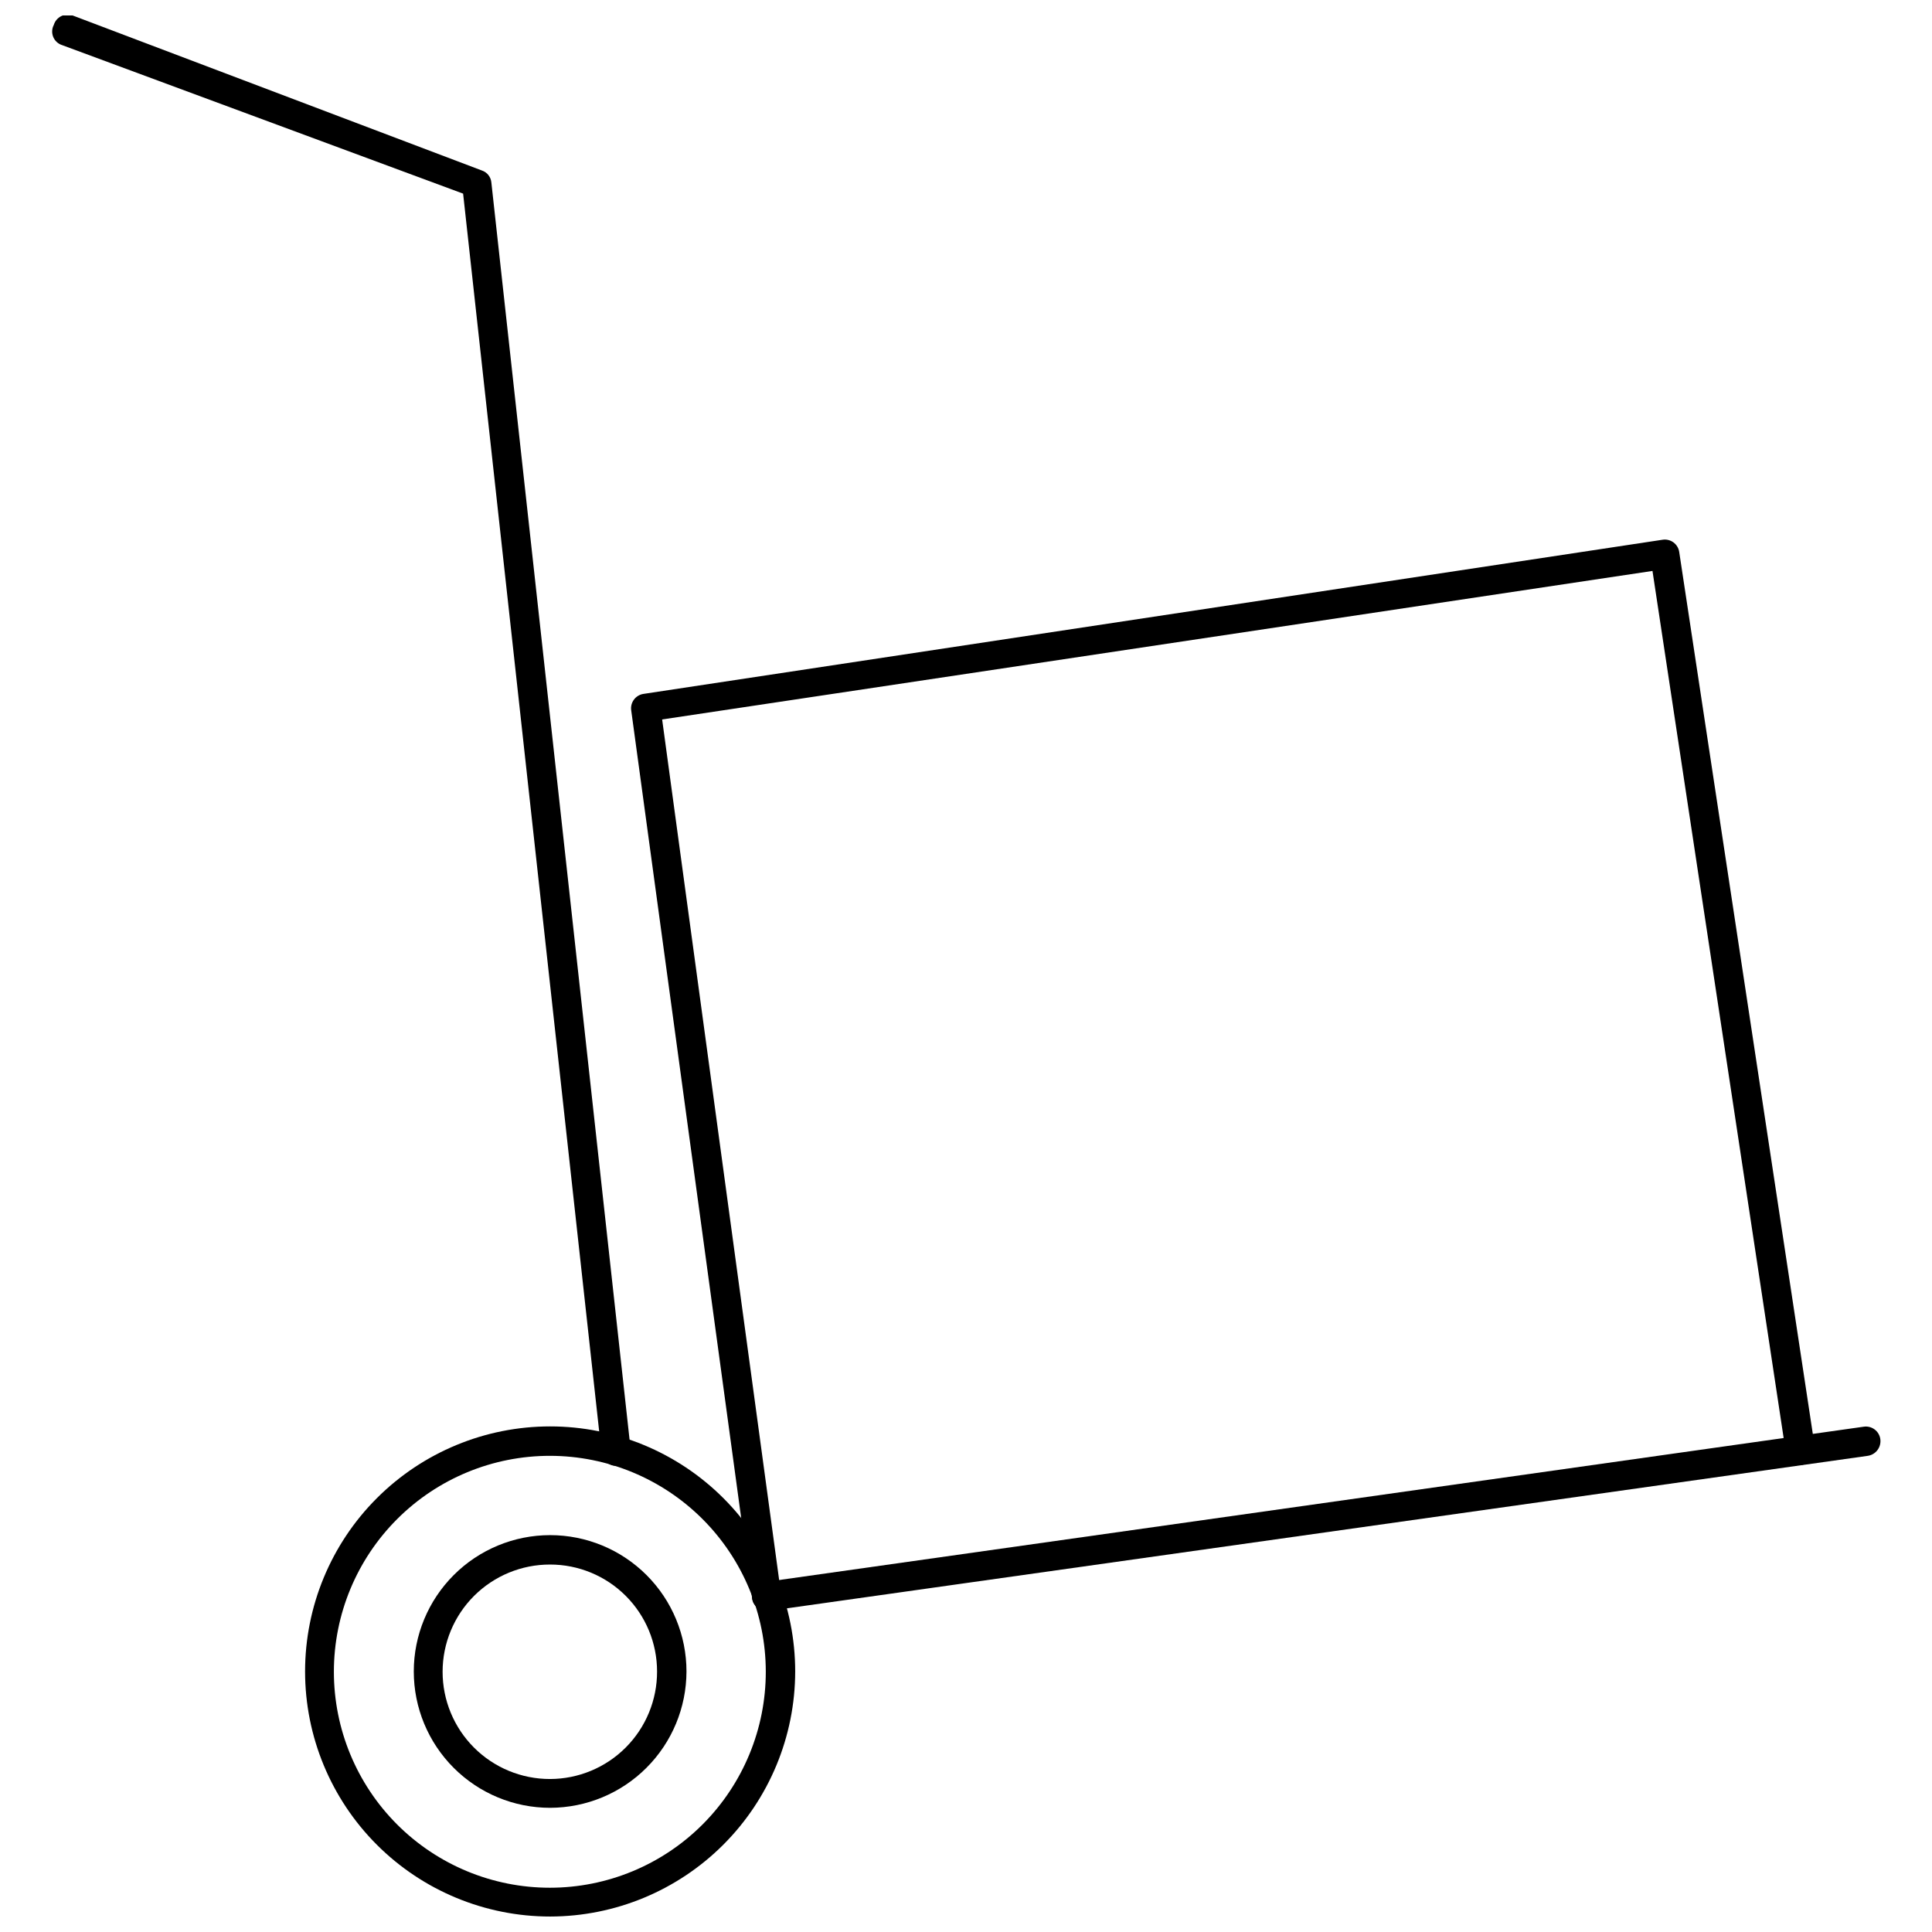 <?xml version="1.0" encoding="UTF-8"?>
<!-- The Best Svg Icon site in the world: iconSvg.co, Visit us! https://iconsvg.co -->
<svg width="800px" height="800px" version="1.1" viewBox="144 144 512 512" xmlns="http://www.w3.org/2000/svg">
 <defs>
  <clipPath id="b">
   <path d="m157 148.09h155v384.91h-155z"/>
  </clipPath>
  <clipPath id="a">
   <path d="m224 522h131v129.9h-131z"/>
  </clipPath>
 </defs>
 <g clip-path="url(#b)">
  <path d="m307.27 532.48c-1.973-0.023-3.621-1.504-3.856-3.465l-36.684-333.7-106.27-39.359c-1.066-0.336-1.926-1.129-2.352-2.16-0.426-1.035-0.371-2.203 0.148-3.191 0.305-1.004 1.008-1.84 1.941-2.316 0.938-0.477 2.027-0.547 3.016-0.203l108.48 41.094c1.391 0.457 2.375 1.691 2.519 3.148l36.918 335.82h0.004c0.23 2.106-1.281 4.004-3.387 4.25z"/>
 </g>
 <g clip-path="url(#a)">
  <path d="m289.79 651.9c-17.223 0-33.742-6.84-45.922-19.02-12.18-12.18-19.02-28.699-19.02-45.922 0-17.227 6.84-33.746 19.02-45.926 12.18-12.18 28.699-19.02 45.922-19.02 17.227 0 33.746 6.84 45.922 19.02 12.18 12.18 19.023 28.699 19.023 45.926-0.02 17.215-6.871 33.723-19.043 45.898-12.176 12.176-28.684 19.023-45.902 19.043zm0-122.09c-15.188-0.02-29.758 5.996-40.508 16.727-10.75 10.727-16.793 25.289-16.801 40.477-0.004 15.188 6.023 29.754 16.762 40.492 10.742 10.742 25.309 16.77 40.496 16.762 15.188-0.004 29.75-6.047 40.477-16.797 10.73-10.75 16.746-25.324 16.727-40.508-0.02-15.152-6.051-29.676-16.762-40.391-10.715-10.715-25.238-16.742-40.391-16.762z"/>
 </g>
 <path d="m289.79 623.09c-9.582 0-18.773-3.805-25.547-10.582-6.777-6.773-10.586-15.965-10.586-25.547 0-9.586 3.809-18.773 10.586-25.551 6.773-6.777 15.965-10.582 25.547-10.582 9.586 0 18.773 3.805 25.551 10.582s10.582 15.965 10.582 25.551c-0.02 9.574-3.832 18.754-10.605 25.523-6.769 6.773-15.949 10.586-25.527 10.605zm0-64.473v0.004c-7.543-0.023-14.789 2.961-20.137 8.285-5.344 5.324-8.352 12.559-8.359 20.105-0.008 7.547 2.988 14.785 8.324 20.121 5.336 5.336 12.574 8.328 20.121 8.324 7.547-0.008 14.777-3.016 20.105-8.363 5.324-5.344 8.305-12.59 8.285-20.133 0-7.519-2.984-14.727-8.301-20.039-5.312-5.316-12.523-8.301-20.039-8.301z"/>
 <path d="m347.18 570.98c-1.945-0.02-3.582-1.461-3.856-3.387-0.281-2.109 1.199-4.043 3.305-4.328l291.27-41.172c1.023-0.156 2.07 0.105 2.898 0.727 0.832 0.621 1.375 1.551 1.512 2.578 0.281 2.125-1.188 4.086-3.309 4.41l-291.27 41.094z"/>
 <path d="m347.18 570.98c-1.945-0.02-3.582-1.461-3.856-3.387l-32.039-235.29c-0.16-1.016 0.094-2.047 0.699-2.875s1.516-1.379 2.527-1.535l270.09-40.855c1.012-0.16 2.047 0.094 2.875 0.699 0.824 0.605 1.379 1.516 1.531 2.527l35.977 237.5c0.281 2.125-1.188 4.082-3.305 4.406-1.016 0.16-2.047-0.09-2.875-0.695-0.828-0.605-1.379-1.516-1.535-2.531l-35.344-233.64-262.45 39.359 31.488 231.59c0.133 1.027-0.152 2.062-0.789 2.875-0.633 0.812-1.57 1.34-2.598 1.457z"/>
</svg>